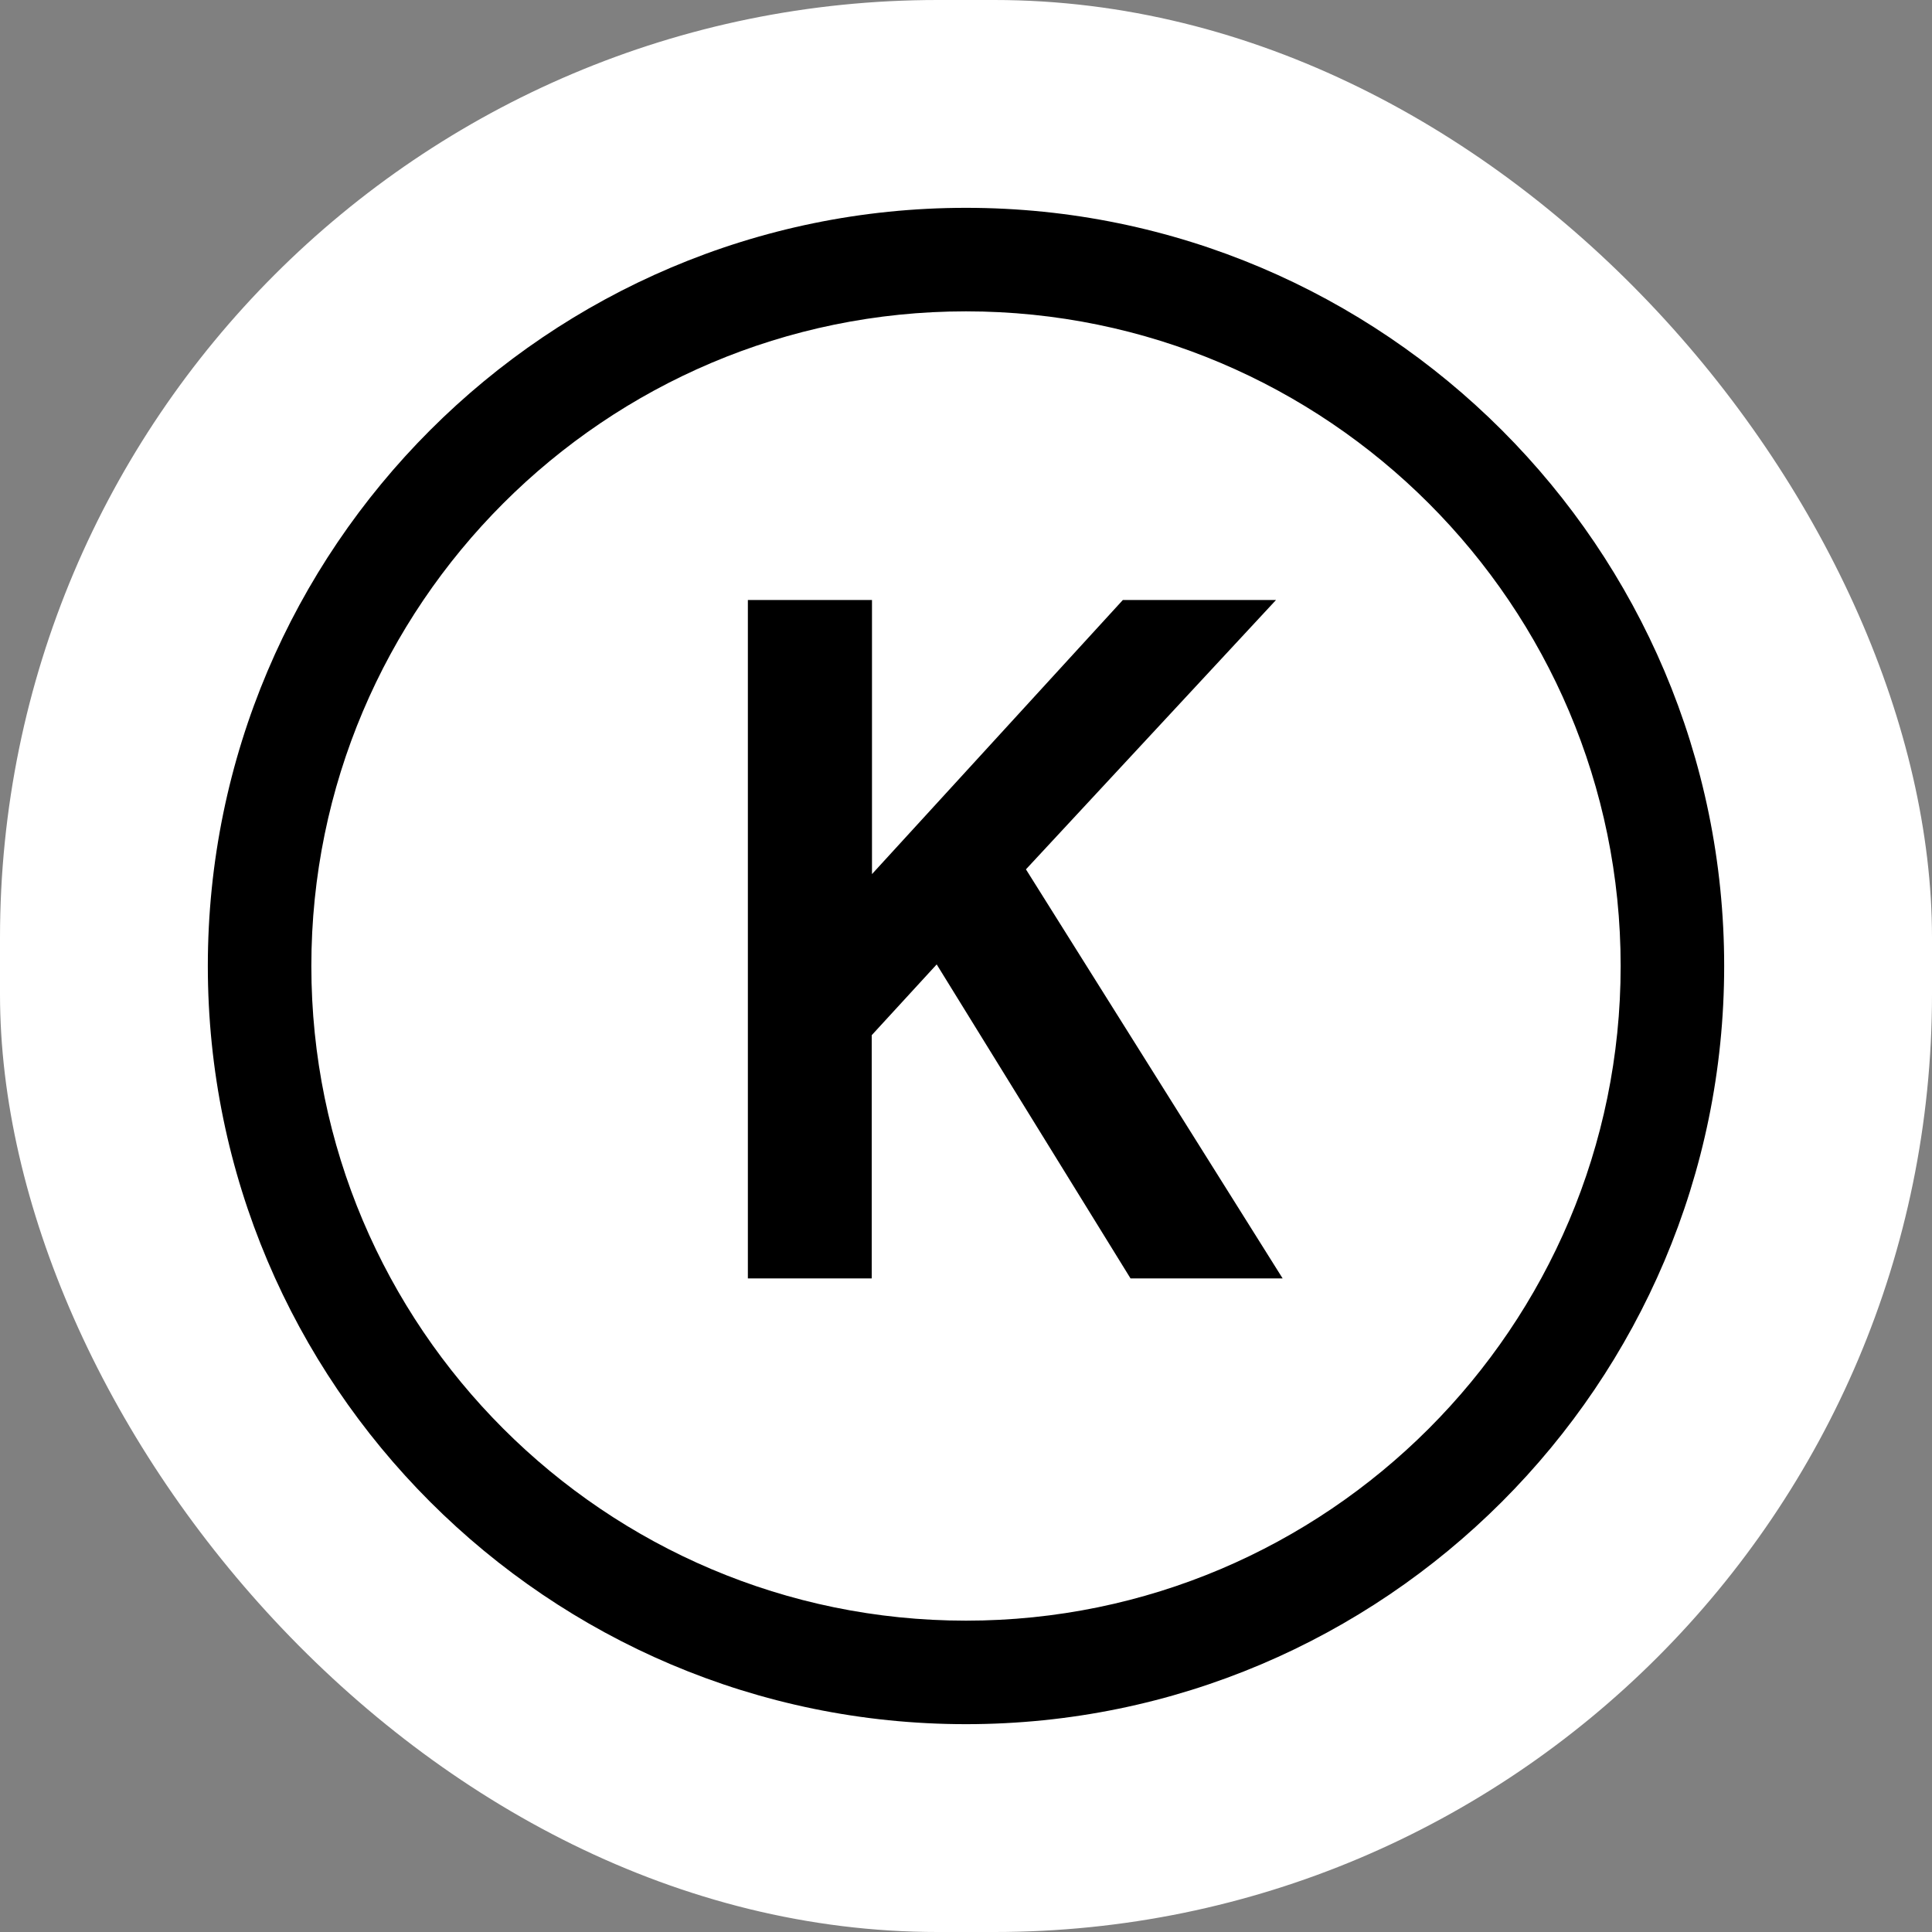 <?xml version="1.0" encoding="UTF-8"?>
<svg xmlns="http://www.w3.org/2000/svg" id="Livello_2" data-name="Livello 2" viewBox="0 0 73.16 73.16">
  <rect x="0" y="0" width="73.16" height="73.16" fill="#808080" stroke="none"/>
  <defs>
    <style>
      .cls-1, .cls-2 {
        stroke-width: 0px;
      }

      .cls-2 {
        fill: #fff;
      }
    </style>
  </defs>
  <g id="Livello_1-2" data-name="Livello 1">
    <rect class="cls-2" x="0" y="0" width="73.16" height="73.16" rx="35.51" ry="35.51"></rect>
    <g>
      <path class="cls-1" d="m28.32,48.41v-25.69h4.7v10.38l9.5-10.38h5.8l-9.47,10.2,9.72,15.49h-5.76l-7.34-11.89-2.46,2.68v9.21h-4.7Z"></path>
      <path class="cls-1" d="m36.58,65.29h0c-15.83,0-28.71-12.88-28.71-28.71S20.75,7.87,36.58,7.87h0c15.83,0,28.71,12.88,28.71,28.71s-12.88,28.71-28.71,28.71Zm0-53.5c-13.67,0-24.79,11.12-24.79,24.79s11.12,24.79,24.79,24.79h0c13.67,0,24.79-11.12,24.79-24.79s-11.12-24.79-24.79-24.79h0Z"></path>
    </g>
  </g>
</svg>
